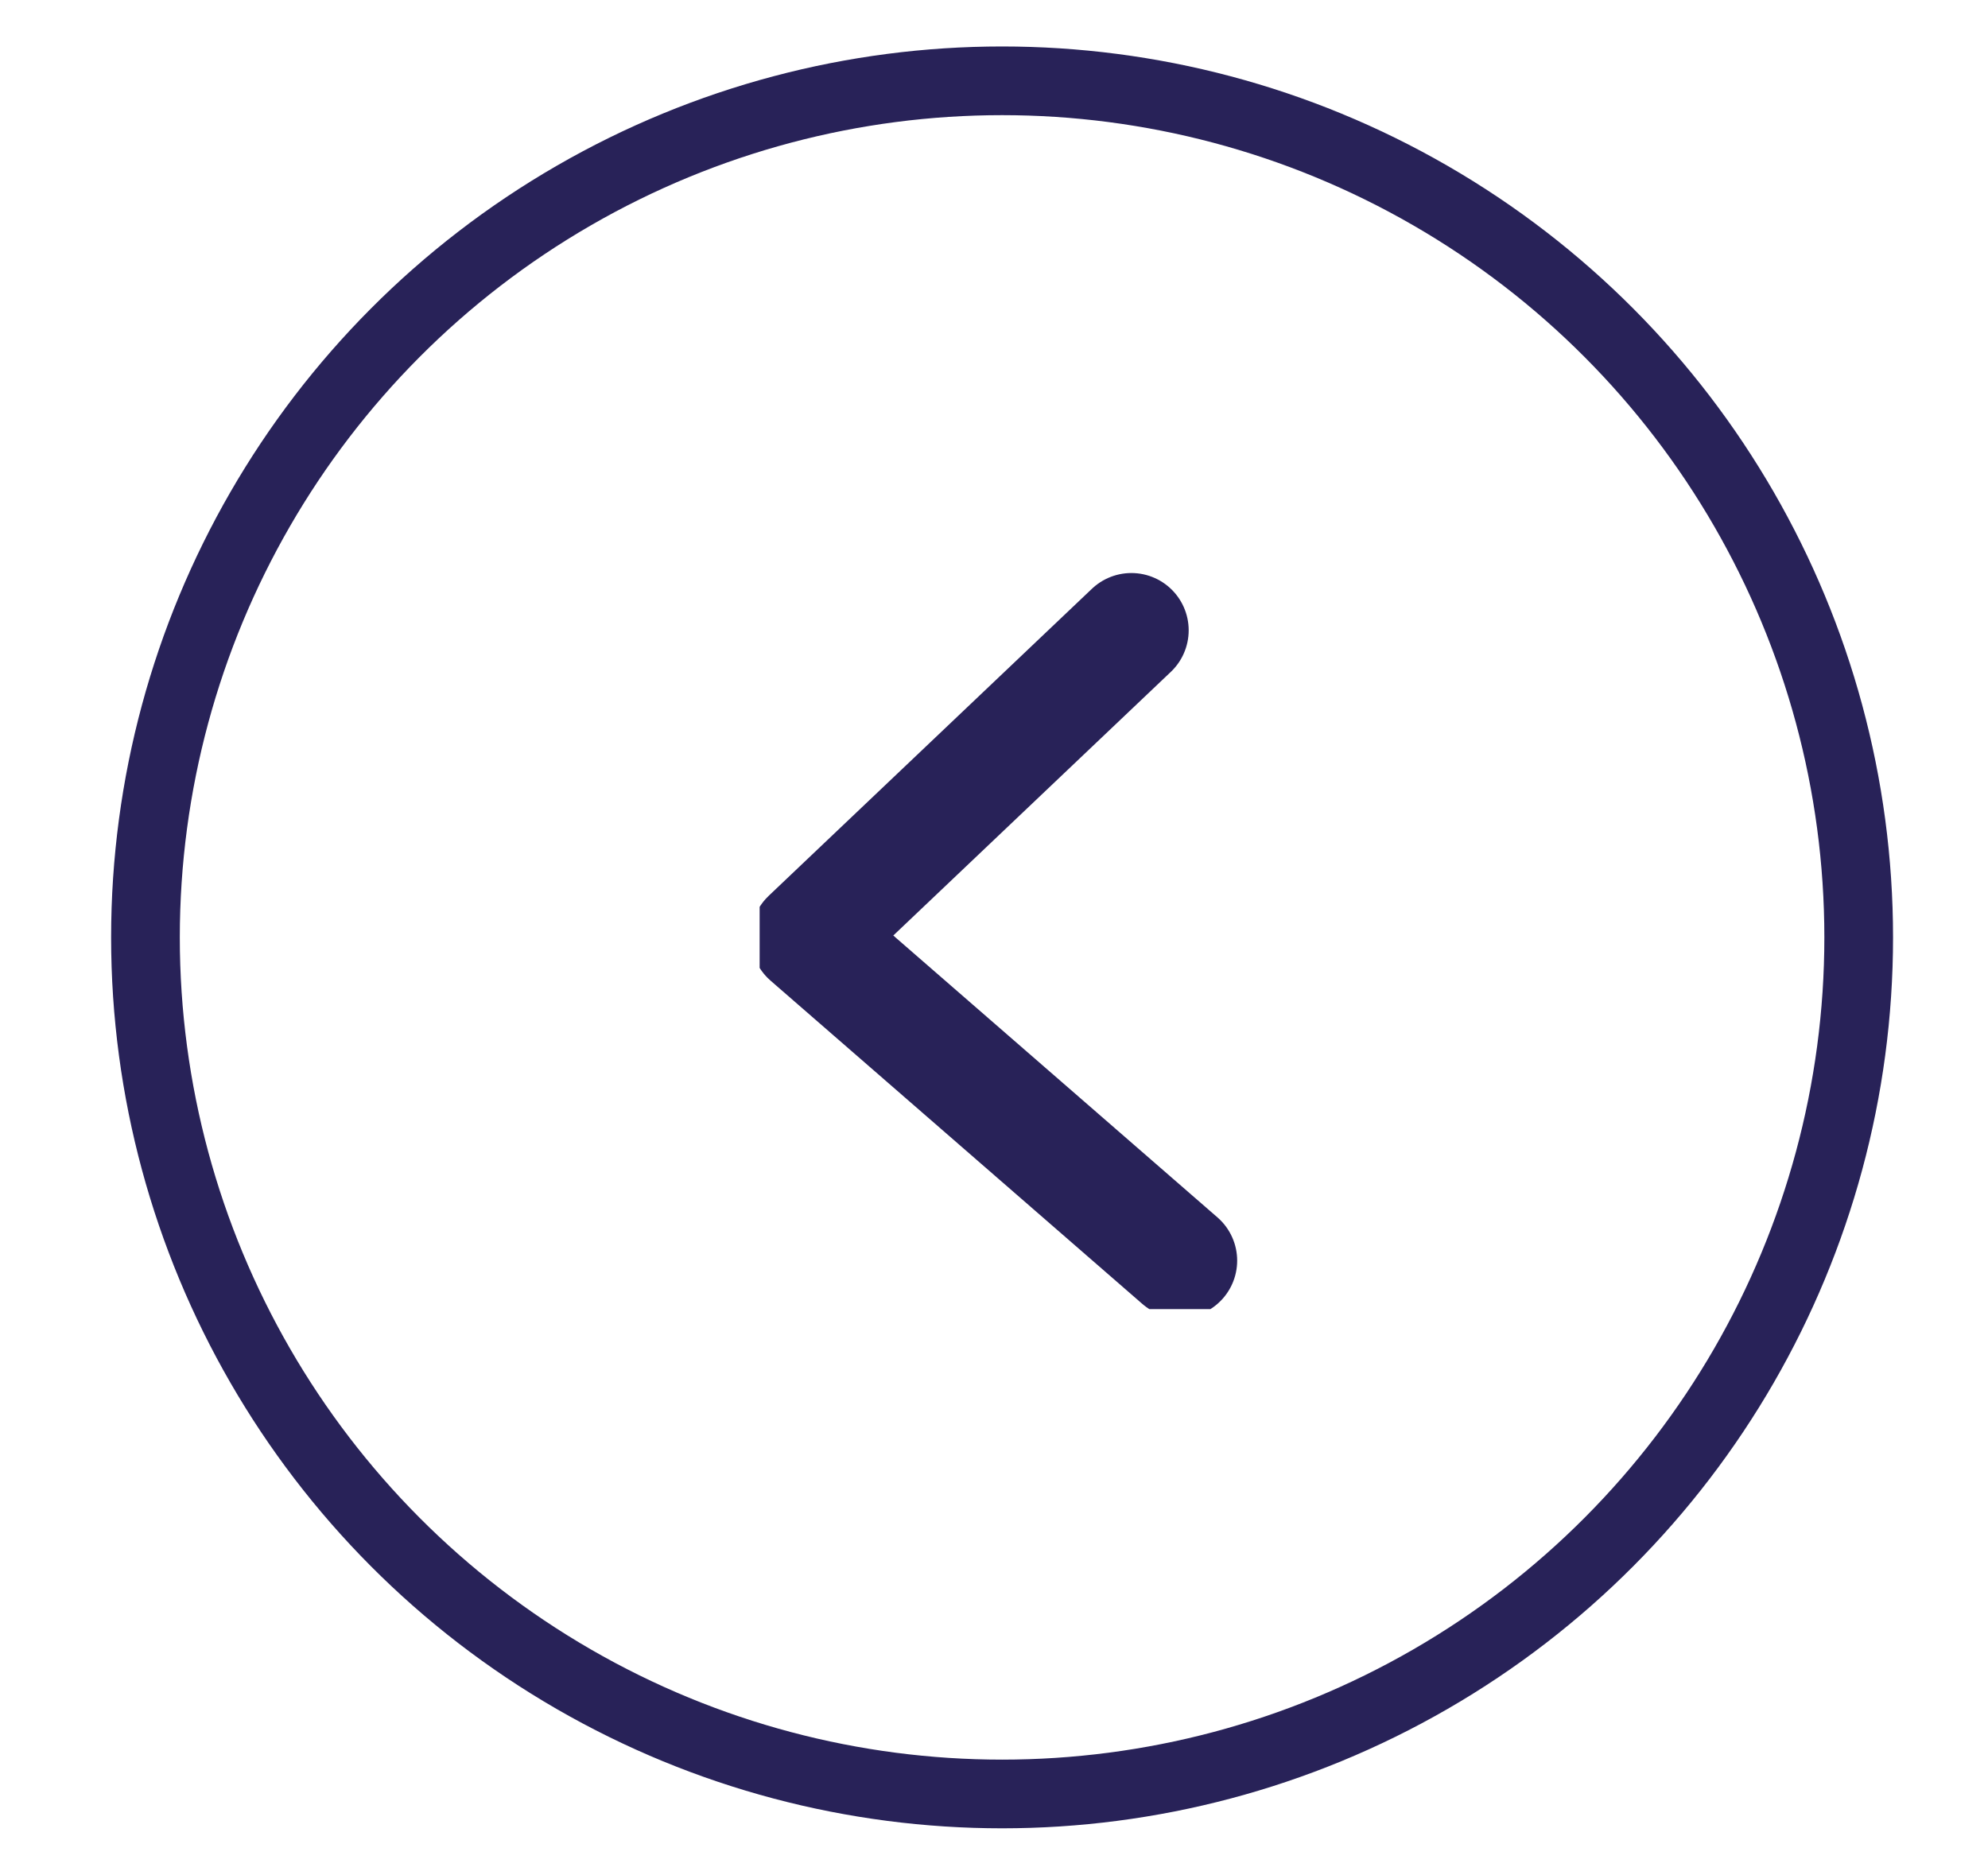<?xml version="1.0" encoding="utf-8"?>
<!-- Generator: Adobe Illustrator 24.0.1, SVG Export Plug-In . SVG Version: 6.00 Build 0)  -->
<svg version="1.1" id="Layer_1" xmlns="http://www.w3.org/2000/svg" xmlns:xlink="http://www.w3.org/1999/xlink" x="0px" y="0px"
	 viewBox="0 0 12.3 11.6" style="enable-background:new 0 0 12.3 11.6;" xml:space="preserve">
<style type="text/css">
	
		.st0{clip-path:url(#SVGID_2_);fill:none;stroke:#282258;stroke-width:0.709;stroke-linecap:round;stroke-linejoin:round;stroke-miterlimit:10;}
	.st1{fill:none;stroke:#282258;stroke-width:0.425;stroke-linecap:round;stroke-linejoin:round;stroke-miterlimit:10;}
</style>
<g>
	<g>
		<defs>
			<rect id="SVGID_1_" x="4.7" y="3.5" width="3" height="4.6"/>
		</defs>
		<clipPath id="SVGID_2_">
			<use xlink:href="#SVGID_1_"  style="overflow:visible;"/>
		</clipPath>
		<polyline class="st0" points="7.3,7.8 5,5.8 7,3.9 		"/>
	</g>
</g>
<circle class="st1" cx="6.2" cy="5.8" r="5.3"/>
</svg>
